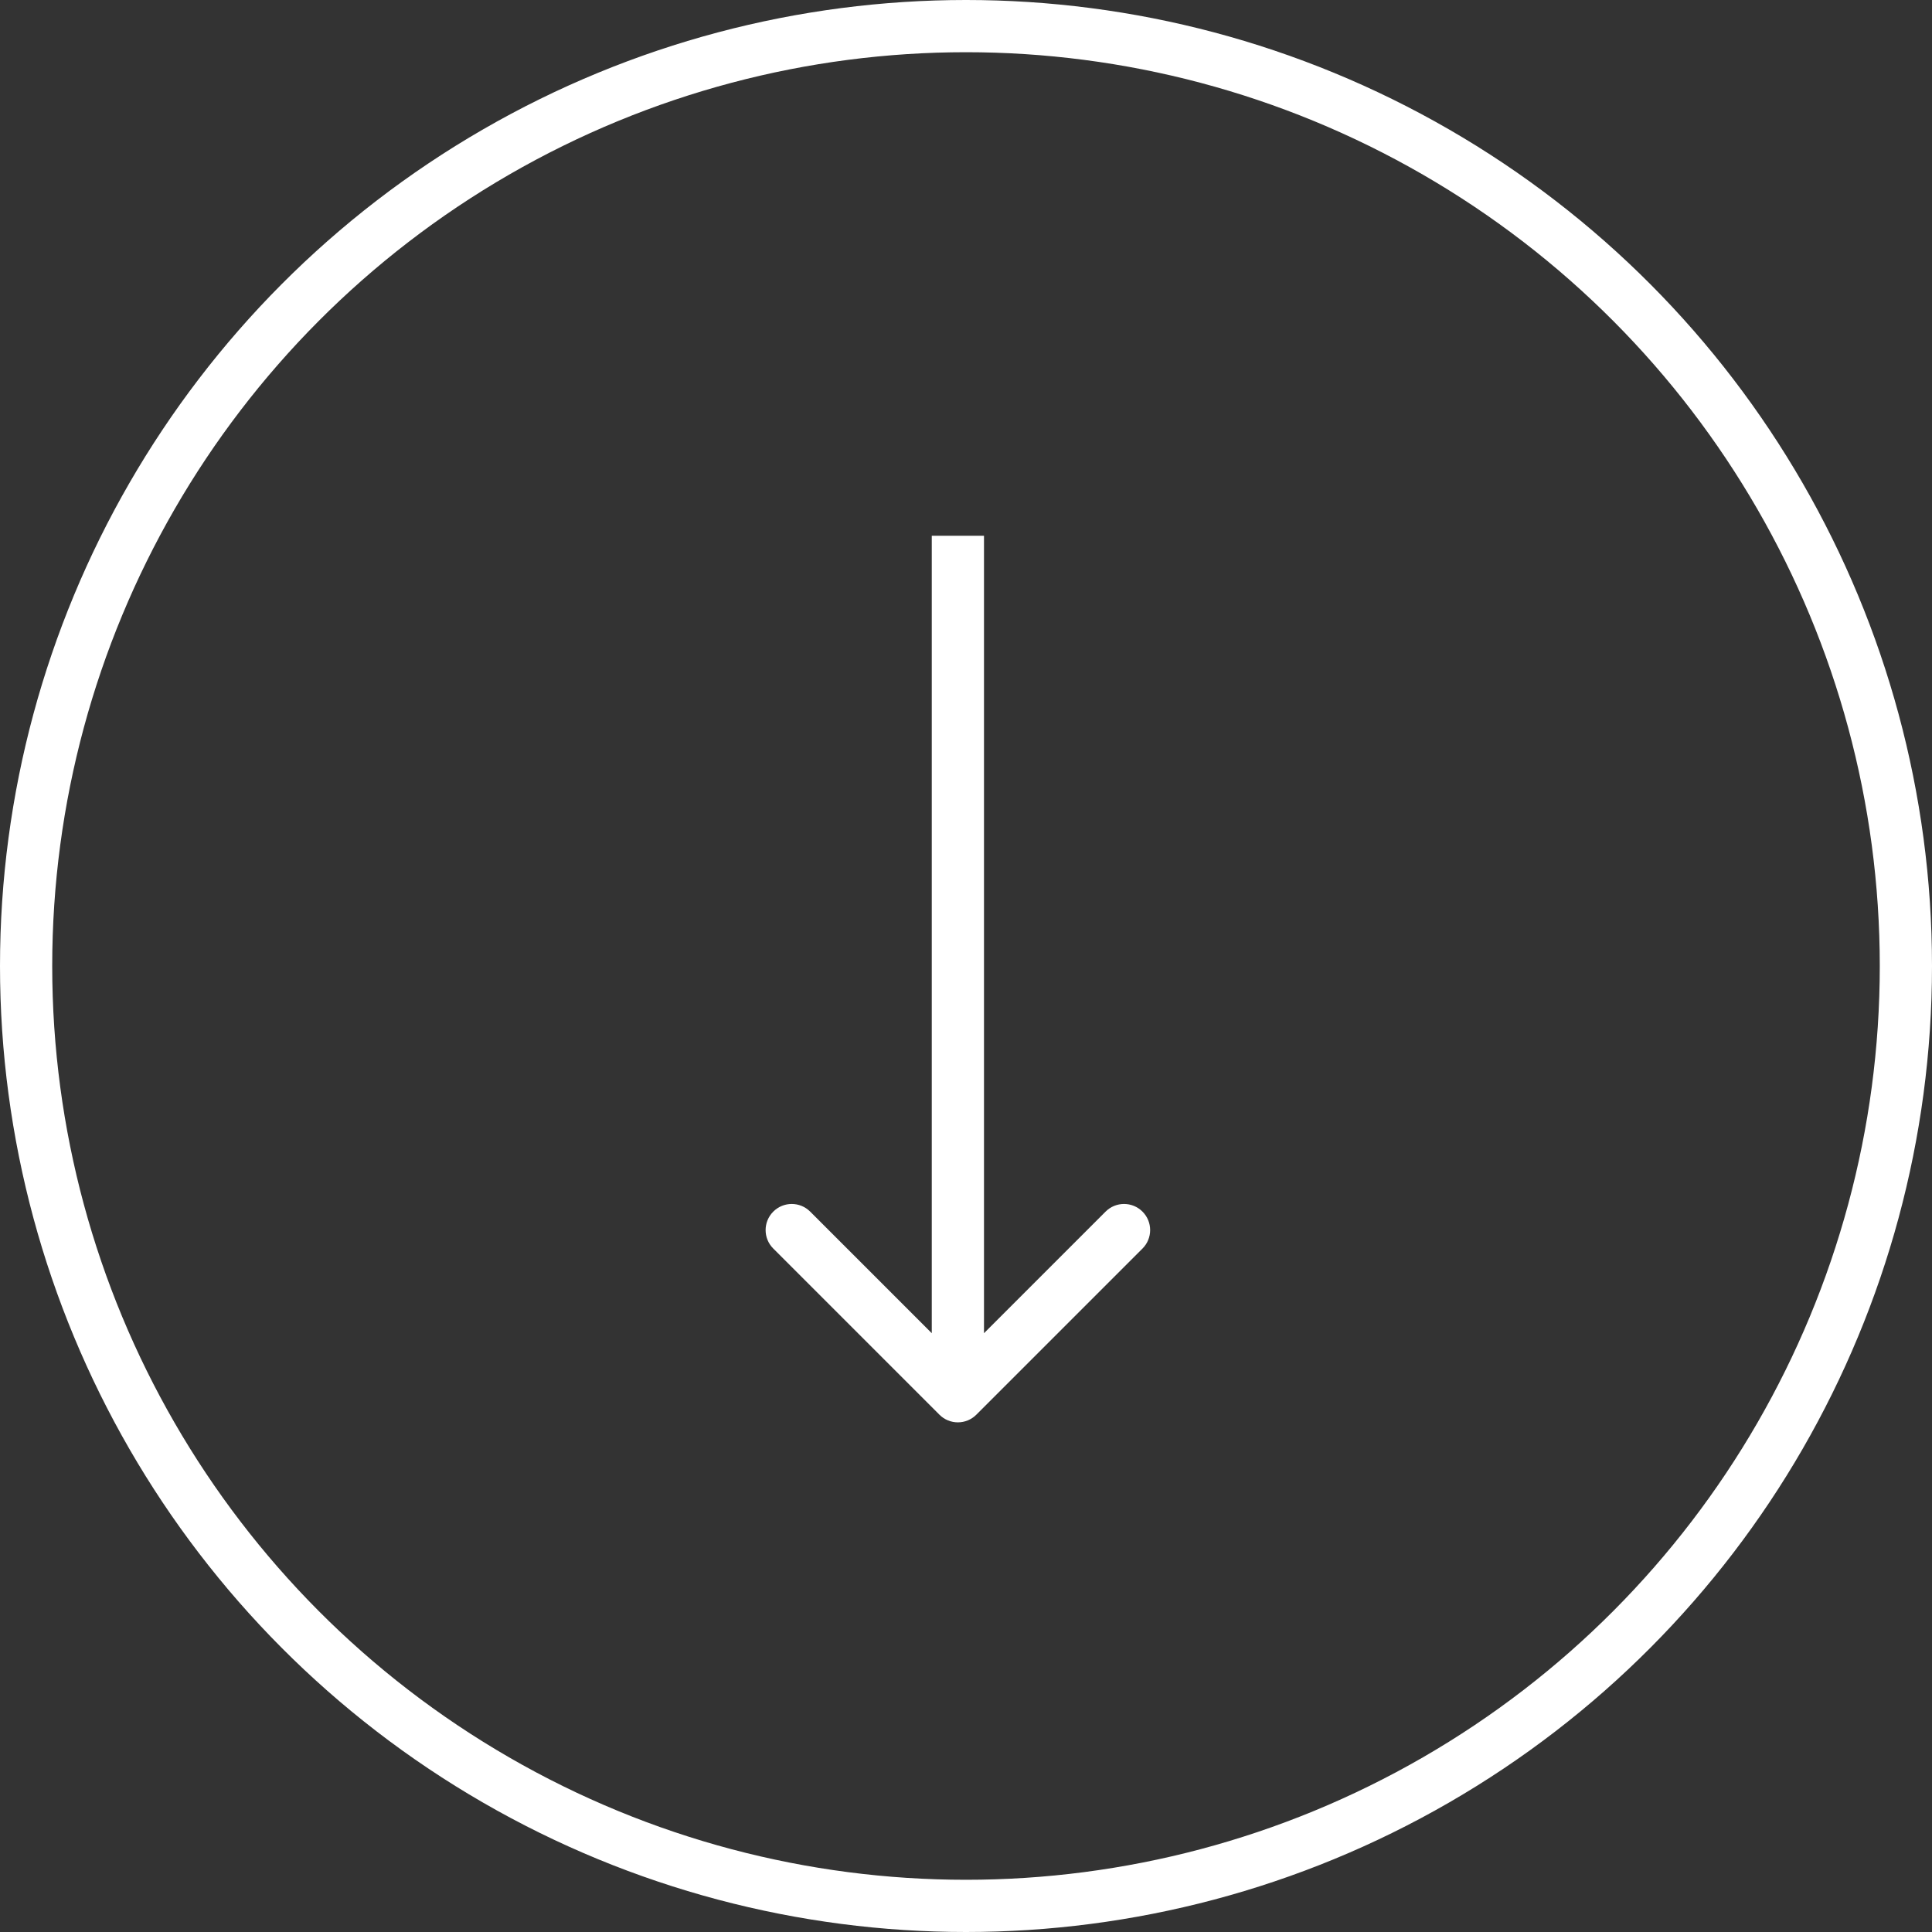 <?xml version="1.0" encoding="UTF-8"?> <svg xmlns="http://www.w3.org/2000/svg" width="74" height="74" viewBox="0 0 74 74" fill="none"><rect x="0" y="0" width="74" height="74" fill="#333333" stroke="none"/> <circle cx="37" cy="37" r="36" stroke="white" stroke-width="2"></circle> <path d="M35.982 54.186C36.372 54.577 37.005 54.577 37.396 54.186L43.76 47.822C44.151 47.432 44.151 46.798 43.76 46.408C43.37 46.017 42.736 46.017 42.346 46.408L36.689 52.065L31.032 46.408C30.642 46.017 30.008 46.017 29.618 46.408C29.227 46.798 29.227 47.432 29.618 47.822L35.982 54.186ZM35.689 20.521L35.689 53.479L37.689 53.479L37.689 20.521L35.689 20.521Z" fill="white"></path> </svg> 